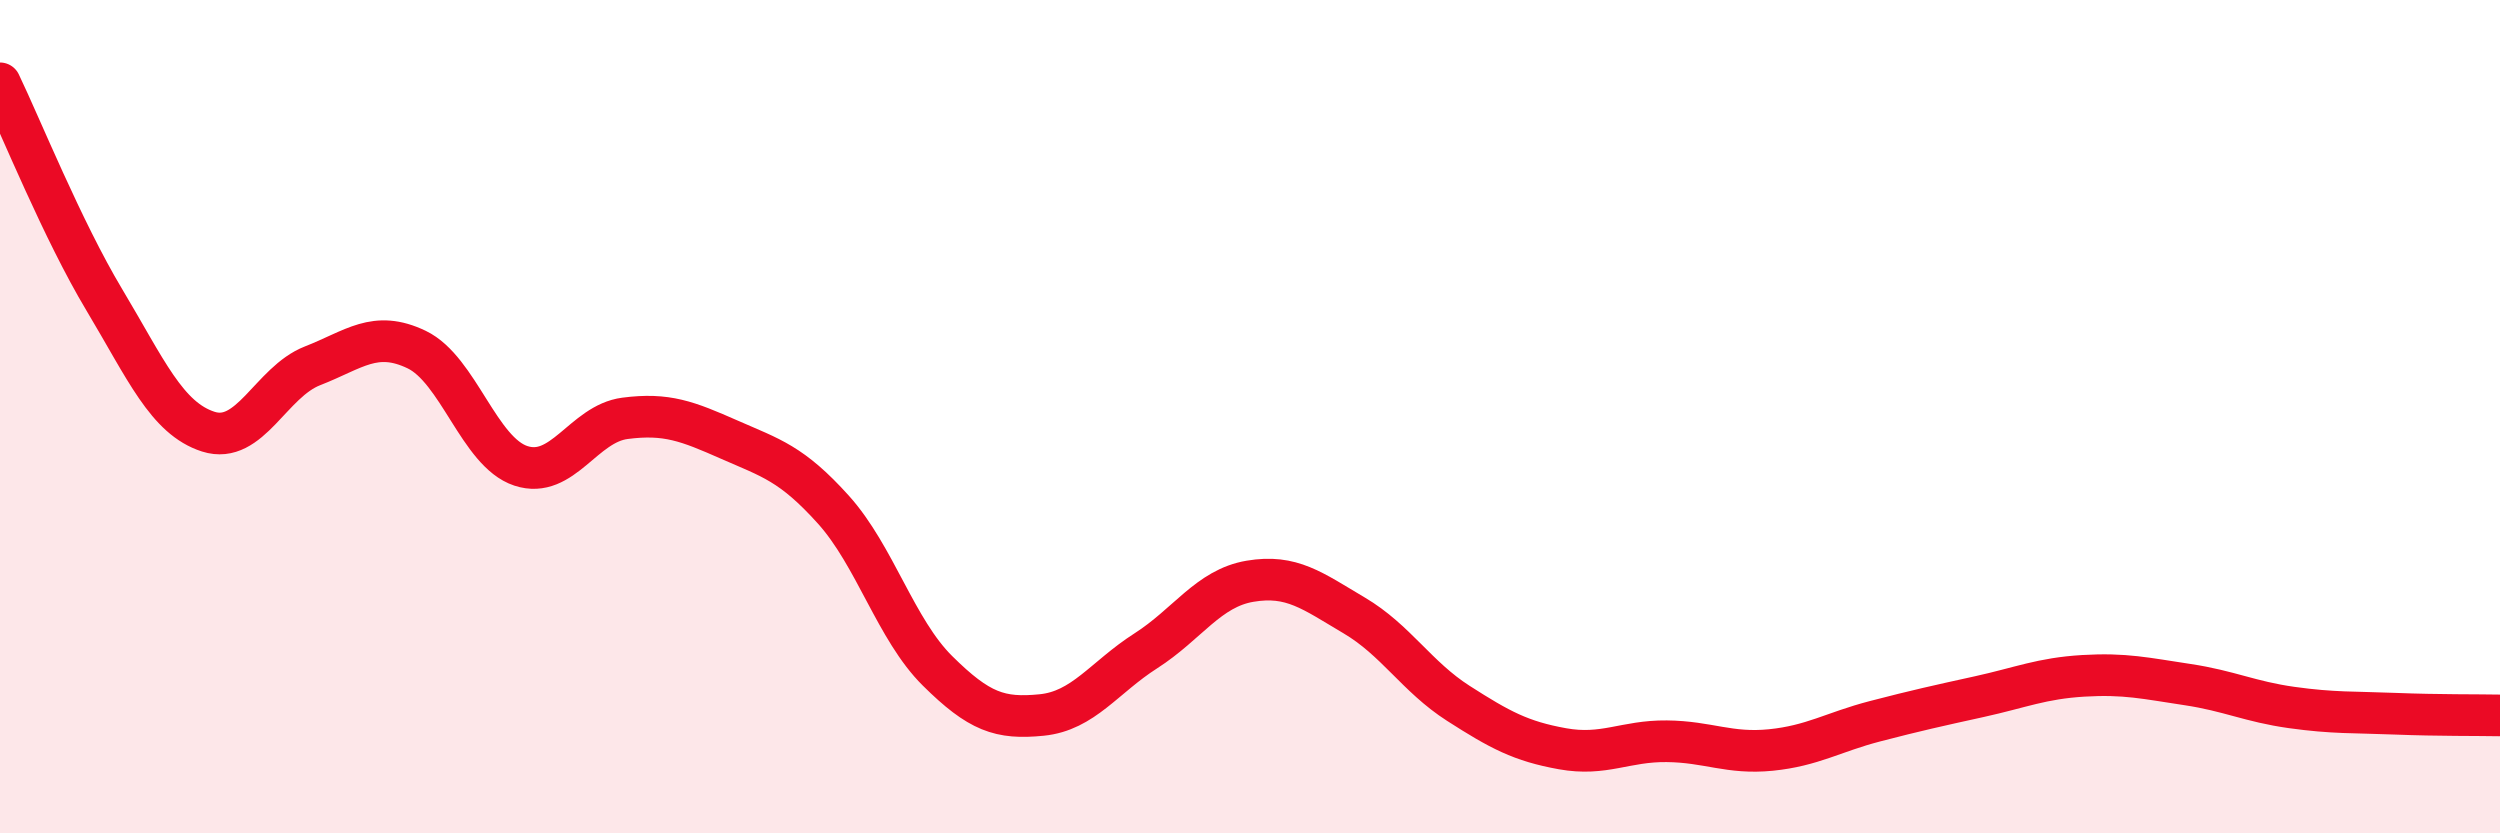 
    <svg width="60" height="20" viewBox="0 0 60 20" xmlns="http://www.w3.org/2000/svg">
      <path
        d="M 0,2 C 0.5,3.04 1.5,5.52 2.5,7.19 C 3.5,8.86 4,10.04 5,10.36 C 6,10.68 6.5,9.17 7.5,8.78 C 8.5,8.39 9,7.91 10,8.39 C 11,8.87 11.5,10.85 12.5,11.18 C 13.5,11.51 14,10.17 15,10.04 C 16,9.91 16.5,10.11 17.5,10.55 C 18.5,10.99 19,11.12 20,12.23 C 21,13.34 21.5,15.11 22.5,16.1 C 23.5,17.09 24,17.26 25,17.16 C 26,17.06 26.5,16.26 27.5,15.62 C 28.5,14.98 29,14.12 30,13.95 C 31,13.78 31.5,14.18 32.5,14.77 C 33.5,15.36 34,16.24 35,16.88 C 36,17.52 36.5,17.79 37.5,17.97 C 38.5,18.15 39,17.78 40,17.79 C 41,17.8 41.5,18.1 42.5,18 C 43.5,17.9 44,17.57 45,17.31 C 46,17.05 46.5,16.94 47.5,16.72 C 48.5,16.5 49,16.28 50,16.22 C 51,16.16 51.5,16.28 52.5,16.43 C 53.5,16.58 54,16.84 55,16.98 C 56,17.12 56.5,17.09 57.5,17.13 C 58.5,17.17 59.5,17.16 60,17.17L60 20L0 20Z"
        fill="#EB0A25"
        opacity="0.1"
        stroke-linecap="round"
        stroke-linejoin="round"
      />
      <path
        d="M 0,2 C 0.5,3.04 1.5,5.52 2.5,7.19 C 3.5,8.86 4,10.04 5,10.36 C 6,10.68 6.5,9.17 7.5,8.78 C 8.5,8.39 9,7.91 10,8.39 C 11,8.87 11.5,10.85 12.5,11.18 C 13.5,11.51 14,10.17 15,10.04 C 16,9.91 16.5,10.11 17.5,10.55 C 18.5,10.99 19,11.12 20,12.23 C 21,13.34 21.5,15.11 22.5,16.1 C 23.5,17.09 24,17.26 25,17.16 C 26,17.06 26.5,16.26 27.5,15.62 C 28.5,14.98 29,14.12 30,13.95 C 31,13.78 31.5,14.18 32.5,14.77 C 33.5,15.36 34,16.24 35,16.88 C 36,17.52 36.5,17.79 37.5,17.97 C 38.5,18.15 39,17.78 40,17.79 C 41,17.8 41.5,18.1 42.5,18 C 43.5,17.9 44,17.57 45,17.31 C 46,17.05 46.5,16.94 47.5,16.72 C 48.5,16.5 49,16.28 50,16.22 C 51,16.16 51.5,16.28 52.5,16.43 C 53.5,16.58 54,16.84 55,16.98 C 56,17.12 56.5,17.09 57.5,17.13 C 58.5,17.17 59.5,17.16 60,17.17"
        stroke="#EB0A25"
        stroke-width="1"
        fill="none"
        stroke-linecap="round"
        stroke-linejoin="round"
      />
    </svg>
  